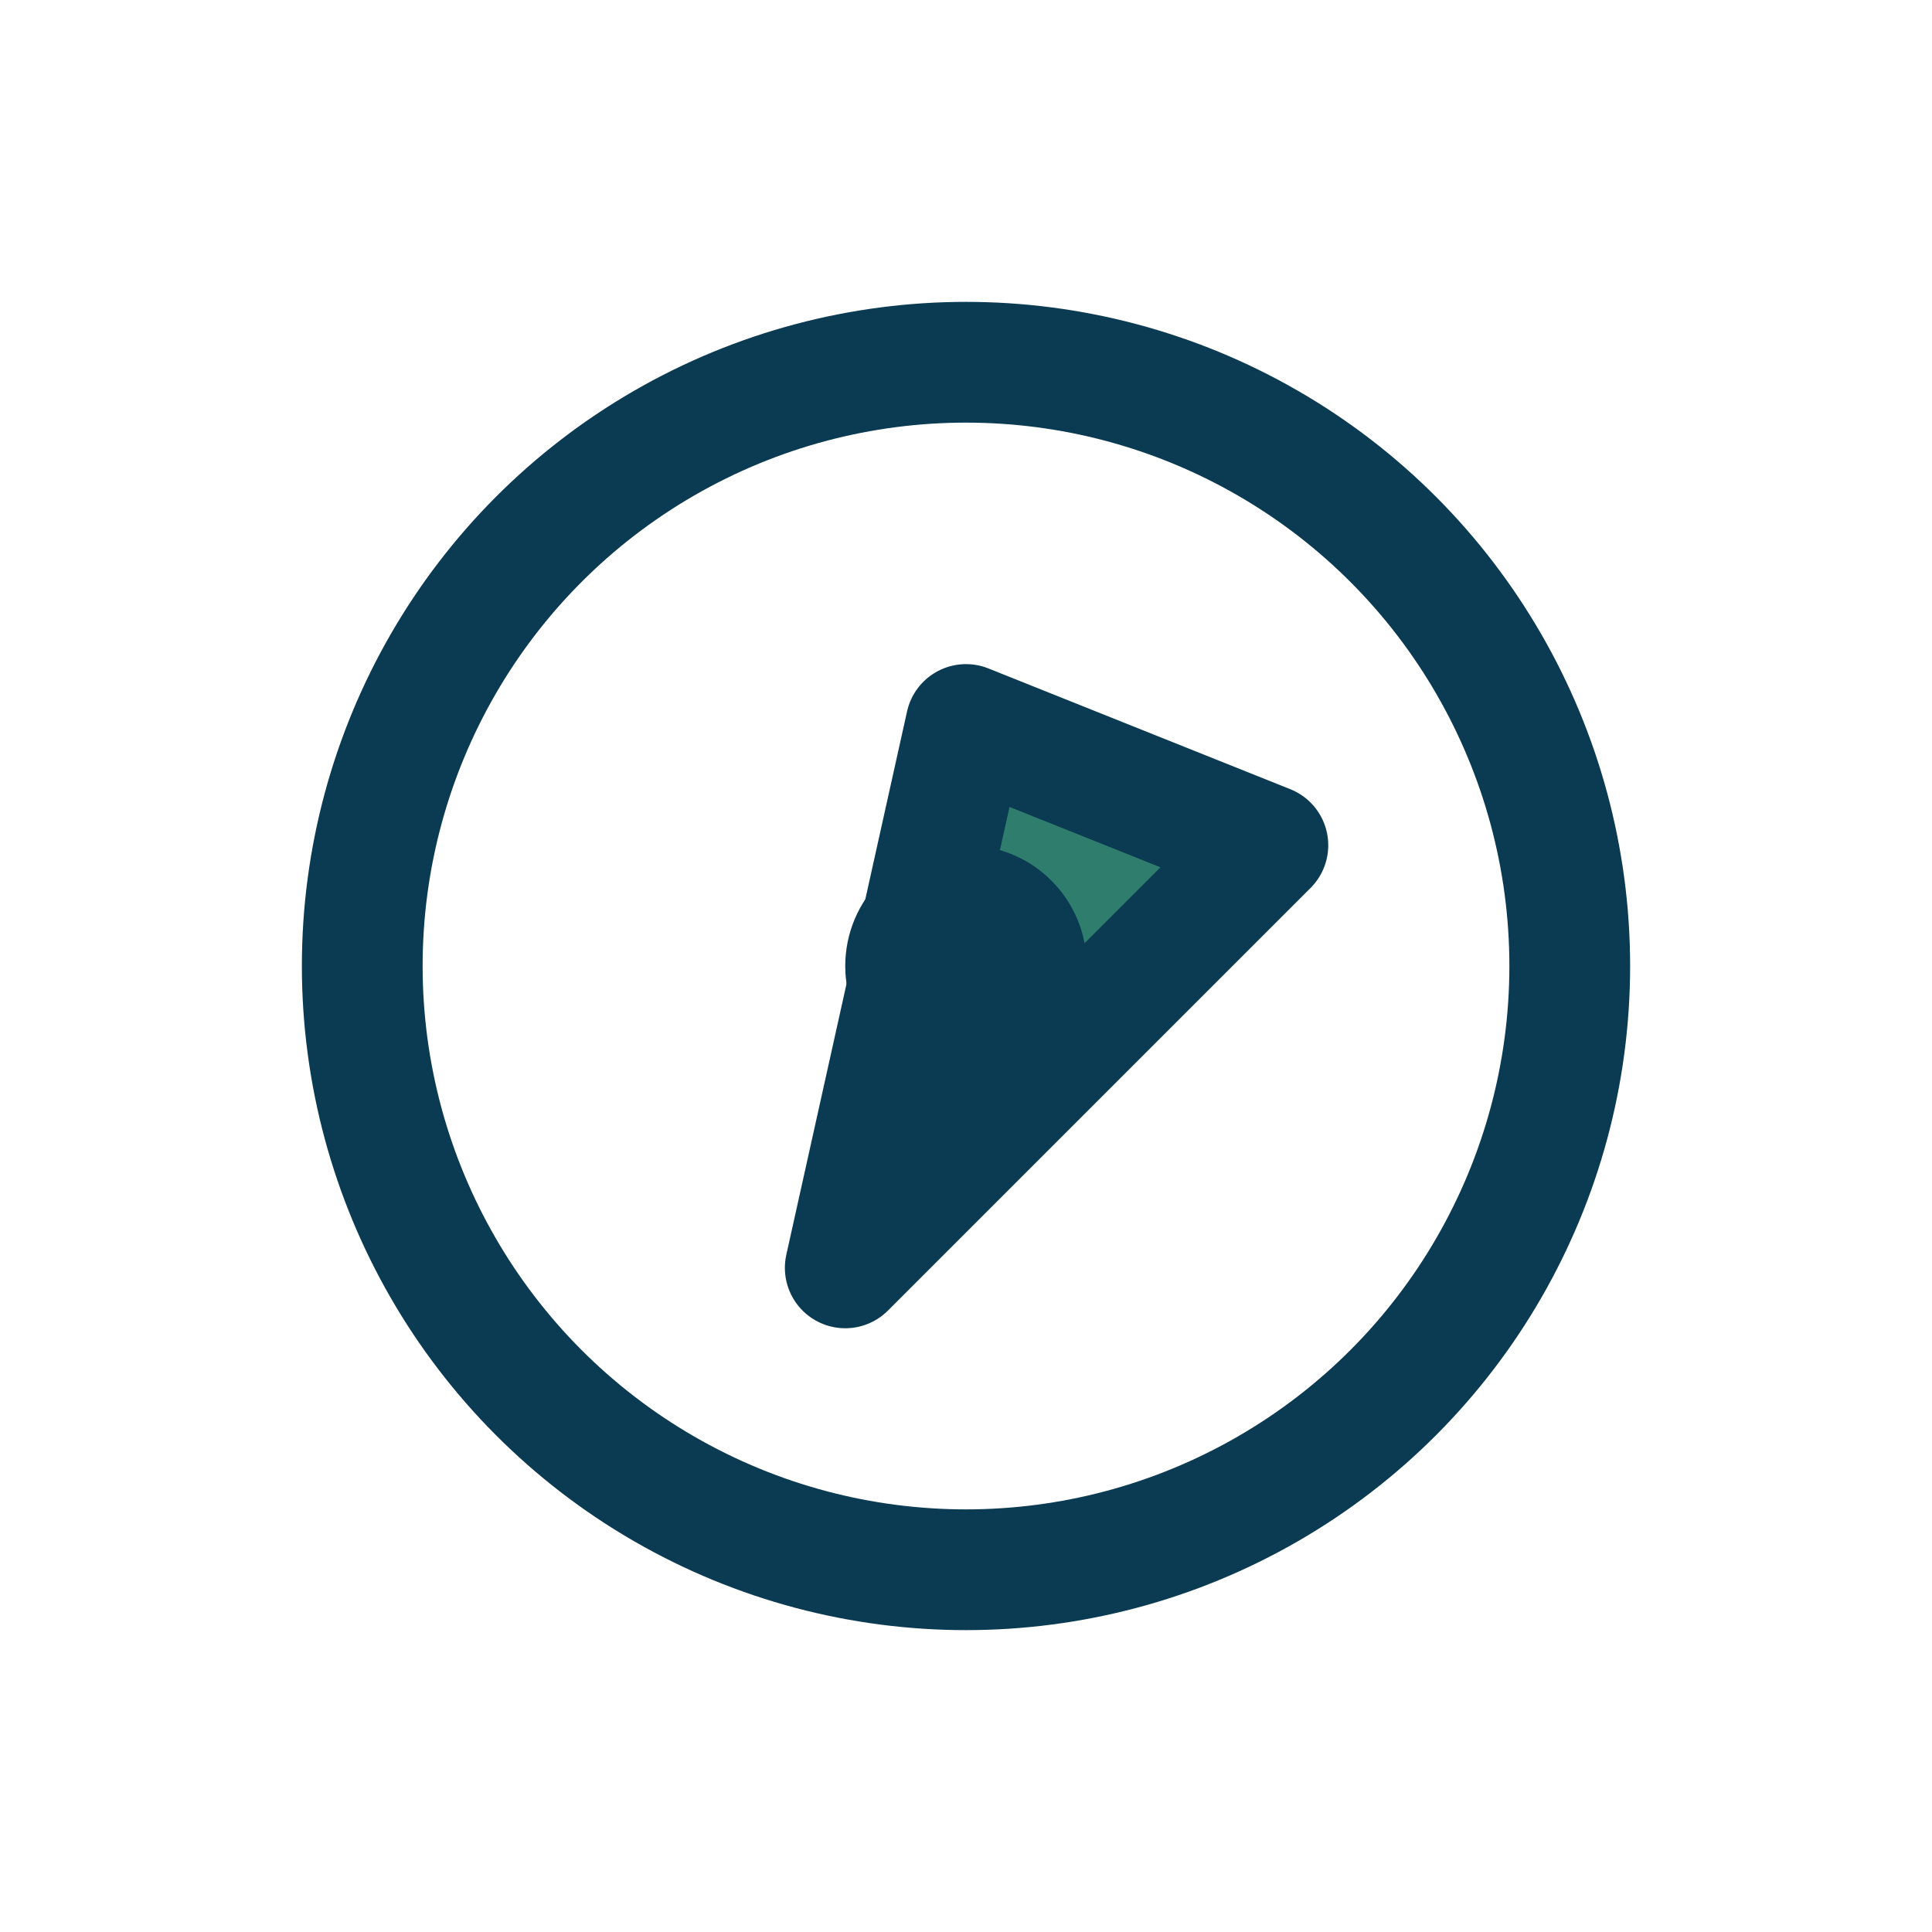 <?xml version="1.0" encoding="UTF-8"?>
<svg xmlns="http://www.w3.org/2000/svg" width="32" height="32" viewBox="0 0 32 32" fill="none" stroke="#0B3A53" stroke-width="2" stroke-linecap="round" stroke-linejoin="round"><circle cx="16" cy="16" r="10"/><path d="M16 12l5 2-7 7z" fill="#2E7D6D"/><circle cx="16" cy="16" r="1" fill="#2E7D6D"/></svg>